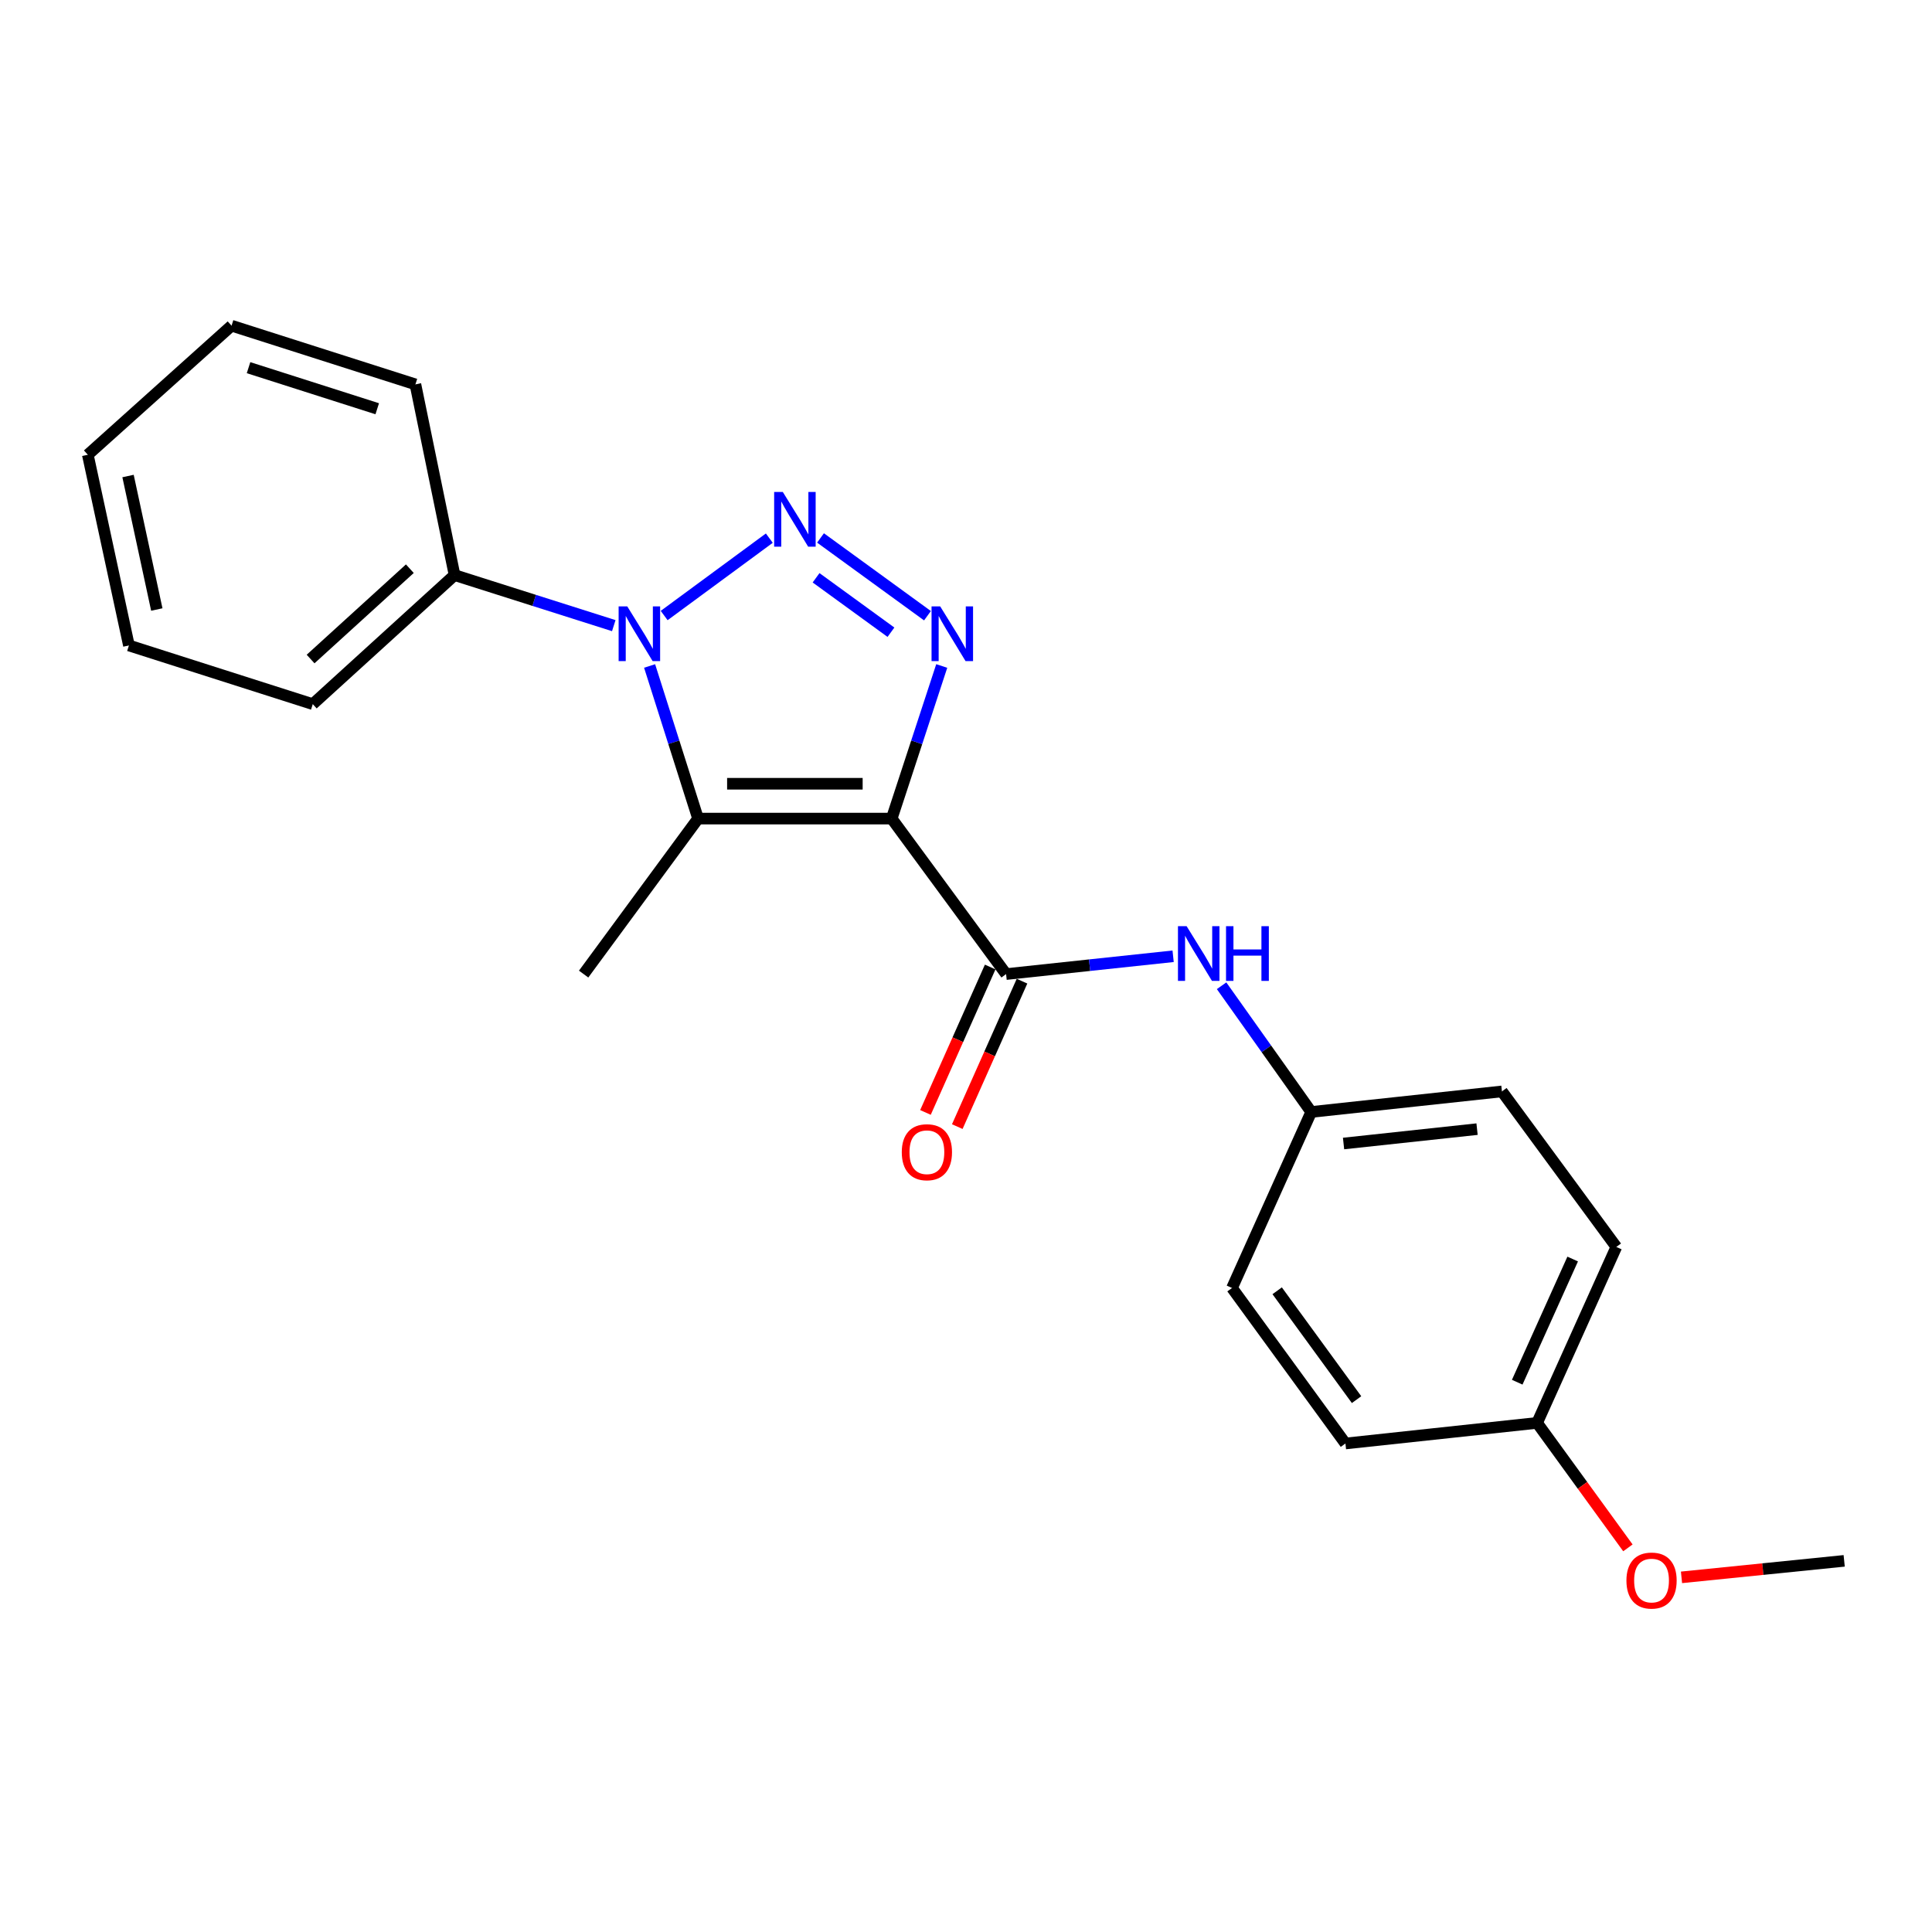 <?xml version='1.0' encoding='iso-8859-1'?>
<svg version='1.1' baseProfile='full'
              xmlns='http://www.w3.org/2000/svg'
                      xmlns:rdkit='http://www.rdkit.org/xml'
                      xmlns:xlink='http://www.w3.org/1999/xlink'
                  xml:space='preserve'
width='1000px' height='1000px' viewBox='0 0 1000 1000'>
<!-- END OF HEADER -->
<rect style='opacity:1.0;fill:#FFFFFF;stroke:none' width='1000' height='1000' x='0' y='0'> </rect>
<path class='bond-2' d='M 461.539,423.7 L 474.489,384.207' style='fill:none;fill-rule:evenodd;stroke:#000000;stroke-width:6px;stroke-linecap:butt;stroke-linejoin:miter;stroke-opacity:1' />
<path class='bond-2' d='M 474.489,384.207 L 487.44,344.714' style='fill:none;fill-rule:evenodd;stroke:#0000FF;stroke-width:6px;stroke-linecap:butt;stroke-linejoin:miter;stroke-opacity:1' />
<path class='bond-3' d='M 461.539,423.7 L 361.319,423.7' style='fill:none;fill-rule:evenodd;stroke:#000000;stroke-width:6px;stroke-linecap:butt;stroke-linejoin:miter;stroke-opacity:1' />
<path class='bond-3' d='M 446.506,405.671 L 376.352,405.671' style='fill:none;fill-rule:evenodd;stroke:#000000;stroke-width:6px;stroke-linecap:butt;stroke-linejoin:miter;stroke-opacity:1' />
<path class='bond-4' d='M 461.539,423.7 L 520.753,504.188' style='fill:none;fill-rule:evenodd;stroke:#000000;stroke-width:6px;stroke-linecap:butt;stroke-linejoin:miter;stroke-opacity:1' />
<path class='bond-0' d='M 424.697,278.442 L 480.06,318.695' style='fill:none;fill-rule:evenodd;stroke:#0000FF;stroke-width:6px;stroke-linecap:butt;stroke-linejoin:miter;stroke-opacity:1' />
<path class='bond-0' d='M 422.399,299.062 L 461.154,327.239' style='fill:none;fill-rule:evenodd;stroke:#0000FF;stroke-width:6px;stroke-linecap:butt;stroke-linejoin:miter;stroke-opacity:1' />
<path class='bond-22' d='M 398.2,278.544 L 343.768,318.598' style='fill:none;fill-rule:evenodd;stroke:#0000FF;stroke-width:6px;stroke-linecap:butt;stroke-linejoin:miter;stroke-opacity:1' />
<path class='bond-1' d='M 336.234,344.706 L 348.776,384.203' style='fill:none;fill-rule:evenodd;stroke:#0000FF;stroke-width:6px;stroke-linecap:butt;stroke-linejoin:miter;stroke-opacity:1' />
<path class='bond-1' d='M 348.776,384.203 L 361.319,423.7' style='fill:none;fill-rule:evenodd;stroke:#000000;stroke-width:6px;stroke-linecap:butt;stroke-linejoin:miter;stroke-opacity:1' />
<path class='bond-6' d='M 317.691,323.831 L 276.484,310.75' style='fill:none;fill-rule:evenodd;stroke:#0000FF;stroke-width:6px;stroke-linecap:butt;stroke-linejoin:miter;stroke-opacity:1' />
<path class='bond-6' d='M 276.484,310.75 L 235.278,297.669' style='fill:none;fill-rule:evenodd;stroke:#000000;stroke-width:6px;stroke-linecap:butt;stroke-linejoin:miter;stroke-opacity:1' />
<path class='bond-9' d='M 361.319,423.7 L 302.084,504.188' style='fill:none;fill-rule:evenodd;stroke:#000000;stroke-width:6px;stroke-linecap:butt;stroke-linejoin:miter;stroke-opacity:1' />
<path class='bond-5' d='M 520.753,504.188 L 563.979,499.576' style='fill:none;fill-rule:evenodd;stroke:#000000;stroke-width:6px;stroke-linecap:butt;stroke-linejoin:miter;stroke-opacity:1' />
<path class='bond-5' d='M 563.979,499.576 L 607.206,494.965' style='fill:none;fill-rule:evenodd;stroke:#0000FF;stroke-width:6px;stroke-linecap:butt;stroke-linejoin:miter;stroke-opacity:1' />
<path class='bond-7' d='M 512.517,500.523 L 495.767,538.161' style='fill:none;fill-rule:evenodd;stroke:#000000;stroke-width:6px;stroke-linecap:butt;stroke-linejoin:miter;stroke-opacity:1' />
<path class='bond-7' d='M 495.767,538.161 L 479.017,575.799' style='fill:none;fill-rule:evenodd;stroke:#FF0000;stroke-width:6px;stroke-linecap:butt;stroke-linejoin:miter;stroke-opacity:1' />
<path class='bond-7' d='M 528.989,507.853 L 512.238,545.492' style='fill:none;fill-rule:evenodd;stroke:#000000;stroke-width:6px;stroke-linecap:butt;stroke-linejoin:miter;stroke-opacity:1' />
<path class='bond-7' d='M 512.238,545.492 L 495.488,583.13' style='fill:none;fill-rule:evenodd;stroke:#FF0000;stroke-width:6px;stroke-linecap:butt;stroke-linejoin:miter;stroke-opacity:1' />
<path class='bond-8' d='M 632.294,510.226 L 655.489,542.889' style='fill:none;fill-rule:evenodd;stroke:#0000FF;stroke-width:6px;stroke-linecap:butt;stroke-linejoin:miter;stroke-opacity:1' />
<path class='bond-8' d='M 655.489,542.889 L 678.685,575.552' style='fill:none;fill-rule:evenodd;stroke:#000000;stroke-width:6px;stroke-linecap:butt;stroke-linejoin:miter;stroke-opacity:1' />
<path class='bond-16' d='M 235.278,297.669 L 161.89,364.465' style='fill:none;fill-rule:evenodd;stroke:#000000;stroke-width:6px;stroke-linecap:butt;stroke-linejoin:miter;stroke-opacity:1' />
<path class='bond-16' d='M 212.134,294.355 L 160.763,341.113' style='fill:none;fill-rule:evenodd;stroke:#000000;stroke-width:6px;stroke-linecap:butt;stroke-linejoin:miter;stroke-opacity:1' />
<path class='bond-17' d='M 235.278,297.669 L 215.015,198.951' style='fill:none;fill-rule:evenodd;stroke:#000000;stroke-width:6px;stroke-linecap:butt;stroke-linejoin:miter;stroke-opacity:1' />
<path class='bond-11' d='M 678.685,575.552 L 637.69,666.658' style='fill:none;fill-rule:evenodd;stroke:#000000;stroke-width:6px;stroke-linecap:butt;stroke-linejoin:miter;stroke-opacity:1' />
<path class='bond-12' d='M 678.685,575.552 L 777.393,564.915' style='fill:none;fill-rule:evenodd;stroke:#000000;stroke-width:6px;stroke-linecap:butt;stroke-linejoin:miter;stroke-opacity:1' />
<path class='bond-12' d='M 695.423,591.882 L 764.518,584.436' style='fill:none;fill-rule:evenodd;stroke:#000000;stroke-width:6px;stroke-linecap:butt;stroke-linejoin:miter;stroke-opacity:1' />
<path class='bond-10' d='M 795.602,736.489 L 836.607,645.414' style='fill:none;fill-rule:evenodd;stroke:#000000;stroke-width:6px;stroke-linecap:butt;stroke-linejoin:miter;stroke-opacity:1' />
<path class='bond-10' d='M 785.313,715.426 L 814.017,651.673' style='fill:none;fill-rule:evenodd;stroke:#000000;stroke-width:6px;stroke-linecap:butt;stroke-linejoin:miter;stroke-opacity:1' />
<path class='bond-15' d='M 795.602,736.489 L 819.101,768.83' style='fill:none;fill-rule:evenodd;stroke:#000000;stroke-width:6px;stroke-linecap:butt;stroke-linejoin:miter;stroke-opacity:1' />
<path class='bond-15' d='M 819.101,768.83 L 842.601,801.17' style='fill:none;fill-rule:evenodd;stroke:#FF0000;stroke-width:6px;stroke-linecap:butt;stroke-linejoin:miter;stroke-opacity:1' />
<path class='bond-23' d='M 795.602,736.489 L 696.393,747.146' style='fill:none;fill-rule:evenodd;stroke:#000000;stroke-width:6px;stroke-linecap:butt;stroke-linejoin:miter;stroke-opacity:1' />
<path class='bond-14' d='M 637.69,666.658 L 696.393,747.146' style='fill:none;fill-rule:evenodd;stroke:#000000;stroke-width:6px;stroke-linecap:butt;stroke-linejoin:miter;stroke-opacity:1' />
<path class='bond-14' d='M 661.061,668.107 L 702.154,724.449' style='fill:none;fill-rule:evenodd;stroke:#000000;stroke-width:6px;stroke-linecap:butt;stroke-linejoin:miter;stroke-opacity:1' />
<path class='bond-13' d='M 777.393,564.915 L 836.607,645.414' style='fill:none;fill-rule:evenodd;stroke:#000000;stroke-width:6px;stroke-linecap:butt;stroke-linejoin:miter;stroke-opacity:1' />
<path class='bond-18' d='M 870.342,816.436 L 912.444,812.165' style='fill:none;fill-rule:evenodd;stroke:#FF0000;stroke-width:6px;stroke-linecap:butt;stroke-linejoin:miter;stroke-opacity:1' />
<path class='bond-18' d='M 912.444,812.165 L 954.545,807.893' style='fill:none;fill-rule:evenodd;stroke:#000000;stroke-width:6px;stroke-linecap:butt;stroke-linejoin:miter;stroke-opacity:1' />
<path class='bond-19' d='M 161.89,364.465 L 66.728,334.087' style='fill:none;fill-rule:evenodd;stroke:#000000;stroke-width:6px;stroke-linecap:butt;stroke-linejoin:miter;stroke-opacity:1' />
<path class='bond-20' d='M 215.015,198.951 L 119.853,168.573' style='fill:none;fill-rule:evenodd;stroke:#000000;stroke-width:6px;stroke-linecap:butt;stroke-linejoin:miter;stroke-opacity:1' />
<path class='bond-20' d='M 195.258,211.569 L 128.645,190.304' style='fill:none;fill-rule:evenodd;stroke:#000000;stroke-width:6px;stroke-linecap:butt;stroke-linejoin:miter;stroke-opacity:1' />
<path class='bond-24' d='M 66.728,334.087 L 45.455,235.379' style='fill:none;fill-rule:evenodd;stroke:#000000;stroke-width:6px;stroke-linecap:butt;stroke-linejoin:miter;stroke-opacity:1' />
<path class='bond-24' d='M 81.162,315.482 L 66.27,246.387' style='fill:none;fill-rule:evenodd;stroke:#000000;stroke-width:6px;stroke-linecap:butt;stroke-linejoin:miter;stroke-opacity:1' />
<path class='bond-21' d='M 119.853,168.573 L 45.455,235.379' style='fill:none;fill-rule:evenodd;stroke:#000000;stroke-width:6px;stroke-linecap:butt;stroke-linejoin:miter;stroke-opacity:1' />
<path  class='atom-1' d='M 405.179 254.643
L 414.459 269.643
Q 415.379 271.123, 416.859 273.803
Q 418.339 276.483, 418.419 276.643
L 418.419 254.643
L 422.179 254.643
L 422.179 282.963
L 418.299 282.963
L 408.339 266.563
Q 407.179 264.643, 405.939 262.443
Q 404.739 260.243, 404.379 259.563
L 404.379 282.963
L 400.699 282.963
L 400.699 254.643
L 405.179 254.643
' fill='#0000FF'/>
<path  class='atom-2' d='M 324.68 313.877
L 333.96 328.877
Q 334.88 330.357, 336.36 333.037
Q 337.84 335.717, 337.92 335.877
L 337.92 313.877
L 341.68 313.877
L 341.68 342.197
L 337.8 342.197
L 327.84 325.797
Q 326.68 323.877, 325.44 321.677
Q 324.24 319.477, 323.88 318.797
L 323.88 342.197
L 320.2 342.197
L 320.2 313.877
L 324.68 313.877
' fill='#0000FF'/>
<path  class='atom-3' d='M 486.649 313.877
L 495.929 328.877
Q 496.849 330.357, 498.329 333.037
Q 499.809 335.717, 499.889 335.877
L 499.889 313.877
L 503.649 313.877
L 503.649 342.197
L 499.769 342.197
L 489.809 325.797
Q 488.649 323.877, 487.409 321.677
Q 486.209 319.477, 485.849 318.797
L 485.849 342.197
L 482.169 342.197
L 482.169 313.877
L 486.649 313.877
' fill='#0000FF'/>
<path  class='atom-6' d='M 614.192 479.391
L 623.472 494.391
Q 624.392 495.871, 625.872 498.551
Q 627.352 501.231, 627.432 501.391
L 627.432 479.391
L 631.192 479.391
L 631.192 507.711
L 627.312 507.711
L 617.352 491.311
Q 616.192 489.391, 614.952 487.191
Q 613.752 484.991, 613.392 484.311
L 613.392 507.711
L 609.712 507.711
L 609.712 479.391
L 614.192 479.391
' fill='#0000FF'/>
<path  class='atom-6' d='M 634.592 479.391
L 638.432 479.391
L 638.432 491.431
L 652.912 491.431
L 652.912 479.391
L 656.752 479.391
L 656.752 507.711
L 652.912 507.711
L 652.912 494.631
L 638.432 494.631
L 638.432 507.711
L 634.592 507.711
L 634.592 479.391
' fill='#0000FF'/>
<path  class='atom-8' d='M 466.758 596.385
Q 466.758 589.585, 470.118 585.785
Q 473.478 581.985, 479.758 581.985
Q 486.038 581.985, 489.398 585.785
Q 492.758 589.585, 492.758 596.385
Q 492.758 603.265, 489.358 607.185
Q 485.958 611.065, 479.758 611.065
Q 473.518 611.065, 470.118 607.185
Q 466.758 603.305, 466.758 596.385
M 479.758 607.865
Q 484.078 607.865, 486.398 604.985
Q 488.758 602.065, 488.758 596.385
Q 488.758 590.825, 486.398 588.025
Q 484.078 585.185, 479.758 585.185
Q 475.438 585.185, 473.078 587.985
Q 470.758 590.785, 470.758 596.385
Q 470.758 602.105, 473.078 604.985
Q 475.438 607.865, 479.758 607.865
' fill='#FF0000'/>
<path  class='atom-16' d='M 841.836 818.089
Q 841.836 811.289, 845.196 807.489
Q 848.556 803.689, 854.836 803.689
Q 861.116 803.689, 864.476 807.489
Q 867.836 811.289, 867.836 818.089
Q 867.836 824.969, 864.436 828.889
Q 861.036 832.769, 854.836 832.769
Q 848.596 832.769, 845.196 828.889
Q 841.836 825.009, 841.836 818.089
M 854.836 829.569
Q 859.156 829.569, 861.476 826.689
Q 863.836 823.769, 863.836 818.089
Q 863.836 812.529, 861.476 809.729
Q 859.156 806.889, 854.836 806.889
Q 850.516 806.889, 848.156 809.689
Q 845.836 812.489, 845.836 818.089
Q 845.836 823.809, 848.156 826.689
Q 850.516 829.569, 854.836 829.569
' fill='#FF0000'/>
</svg>
